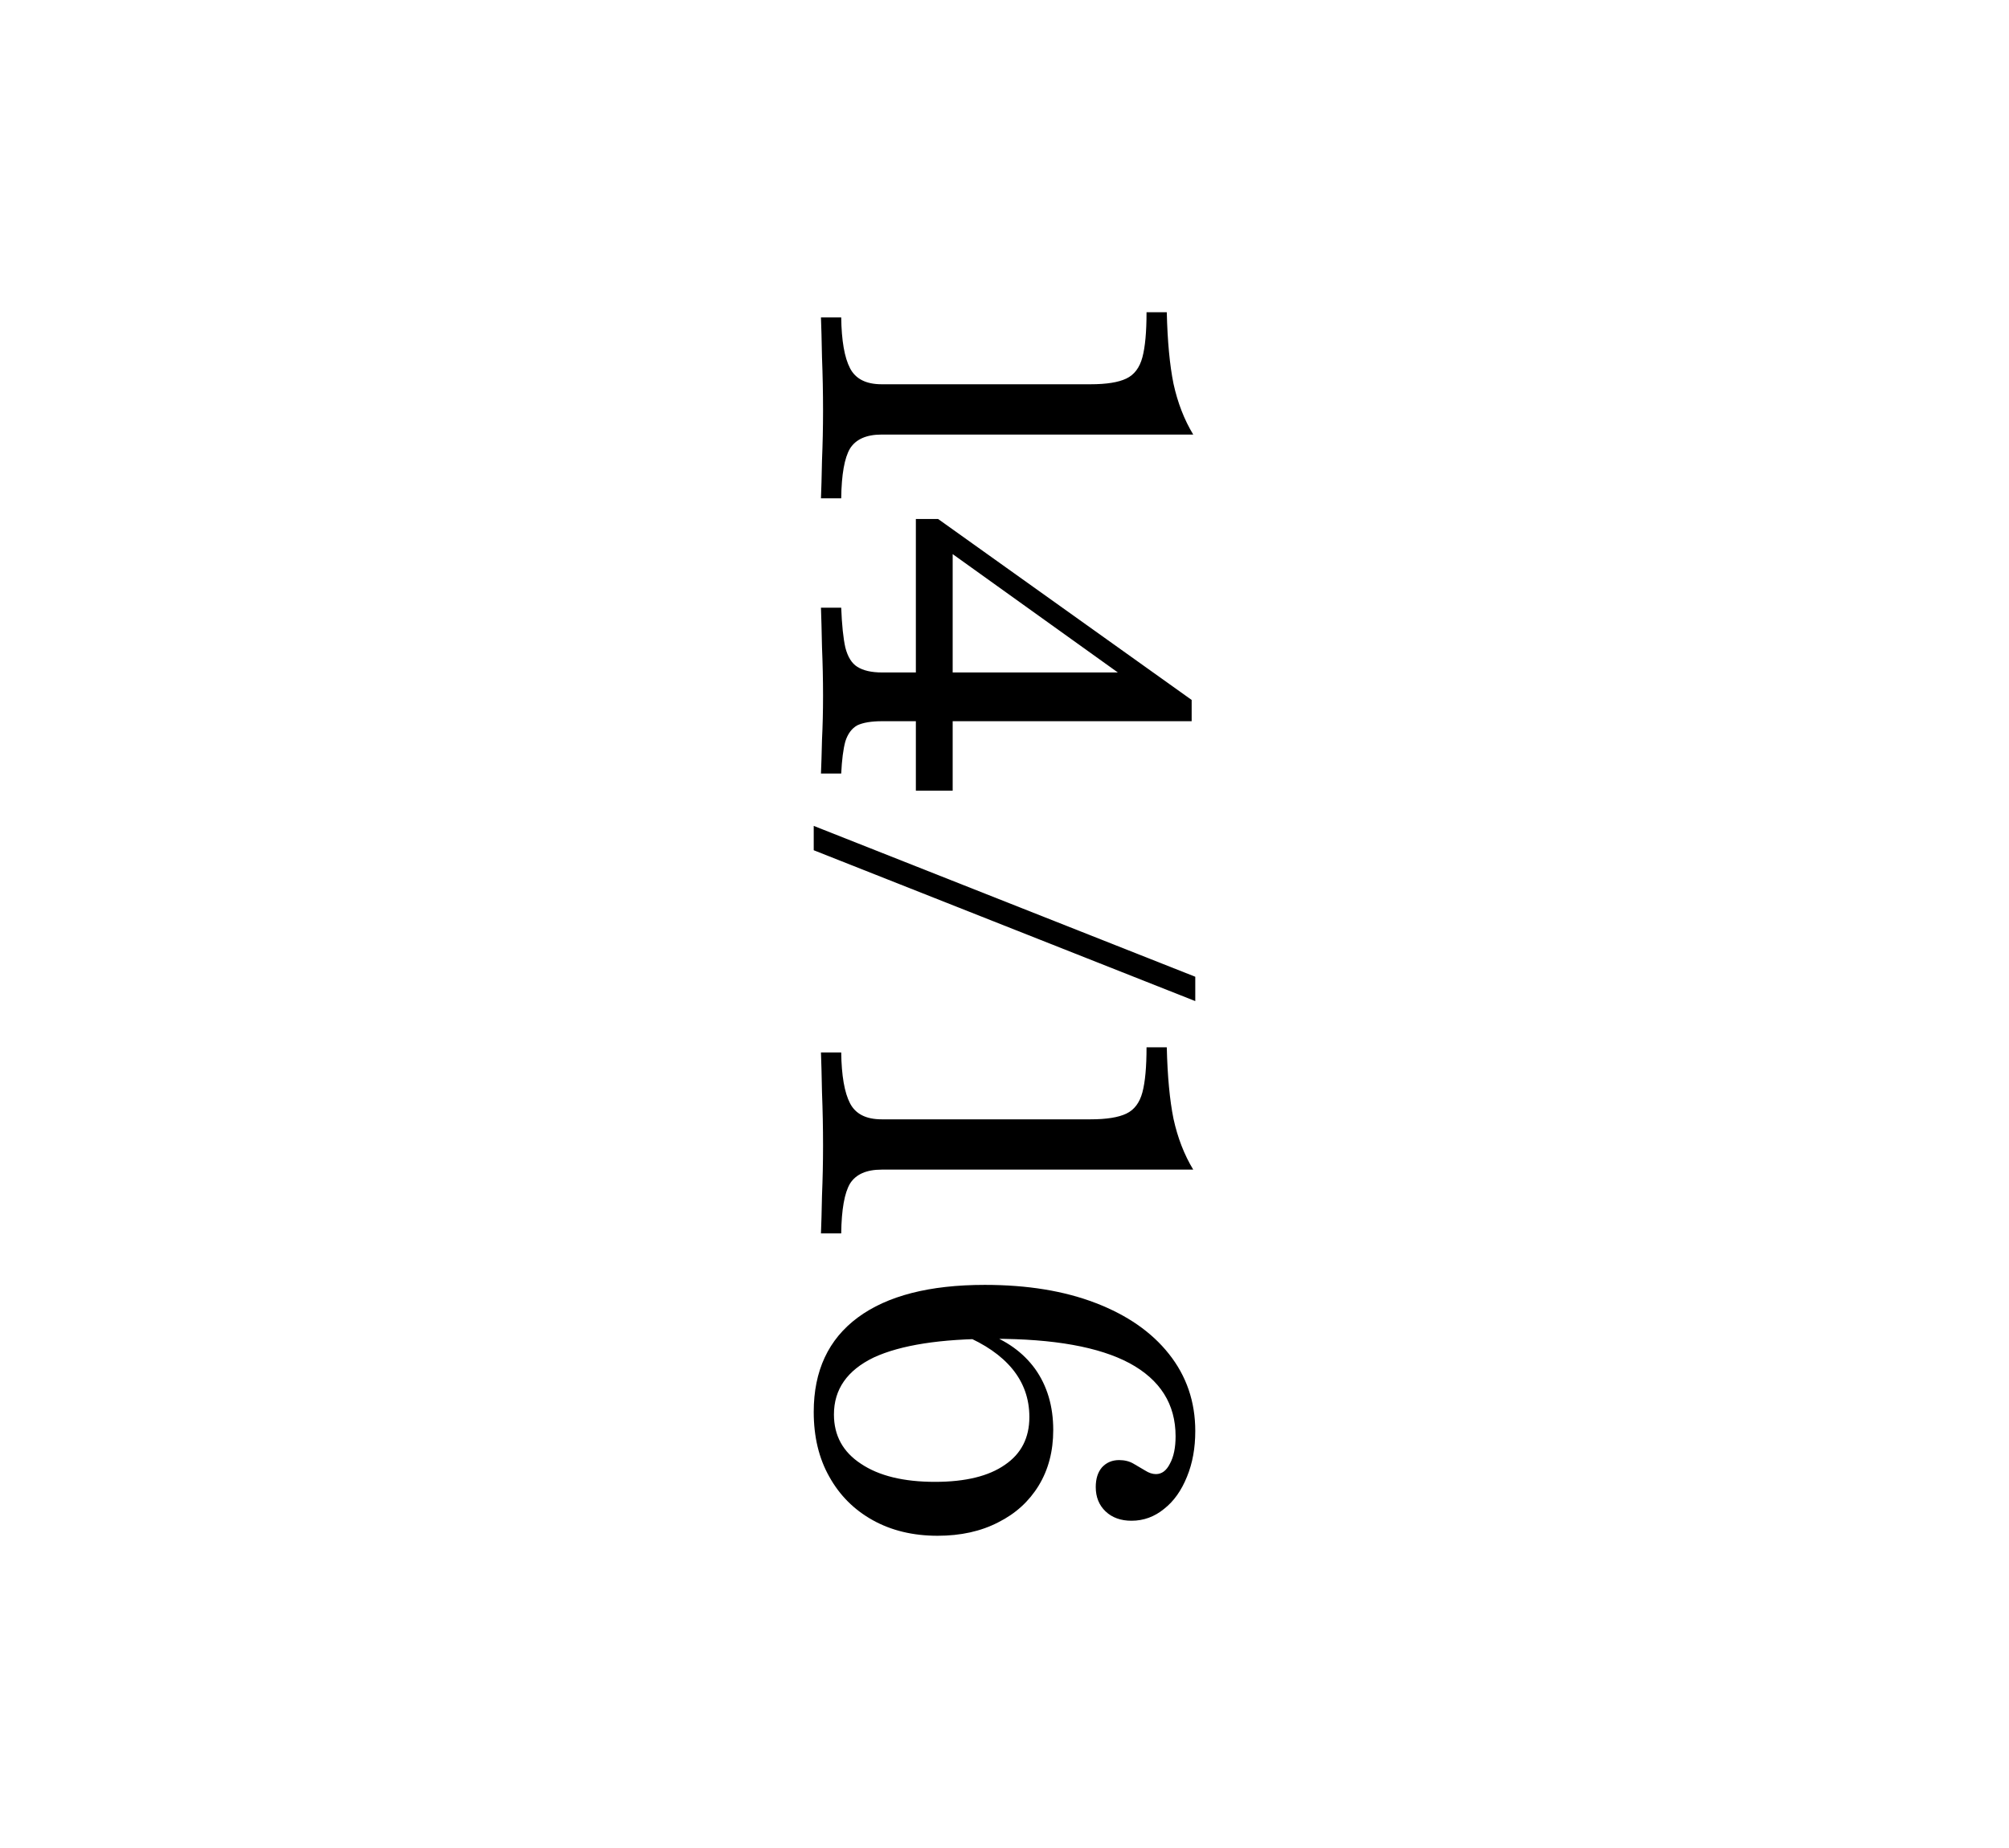 <?xml version="1.0" encoding="UTF-8"?> <svg xmlns="http://www.w3.org/2000/svg" width="50" height="46" viewBox="0 0 50 46" fill="none"><path d="M20.432 7.901H20.936C20.944 8.477 21.017 8.899 21.155 9.165C21.293 9.432 21.555 9.565 21.942 9.565H27.142C27.538 9.565 27.834 9.518 28.032 9.423C28.23 9.329 28.363 9.152 28.432 8.894C28.501 8.636 28.535 8.262 28.535 7.772H29.039C29.056 8.494 29.112 9.088 29.206 9.552C29.31 10.026 29.473 10.447 29.697 10.817H21.942C21.564 10.817 21.301 10.933 21.155 11.165C21.017 11.398 20.944 11.81 20.936 12.404H20.432C20.441 12.189 20.45 11.875 20.458 11.462C20.475 11.049 20.484 10.636 20.484 10.223C20.484 9.776 20.475 9.333 20.458 8.894C20.45 8.464 20.441 8.133 20.432 7.901Z" fill="black"></path><path d="M22.794 12.919H23.348L29.658 17.423L28.794 17.436L23.374 13.552L23.71 13.526V19.681H22.794V12.919ZM20.432 15.126H20.936C20.953 15.556 20.987 15.887 21.039 16.119C21.099 16.352 21.198 16.511 21.335 16.597C21.482 16.691 21.688 16.739 21.955 16.739H28.019L29.658 17.423V17.952H21.955C21.688 17.952 21.482 17.986 21.335 18.055C21.198 18.132 21.099 18.266 21.039 18.455C20.987 18.644 20.953 18.911 20.936 19.255H20.432C20.441 19.048 20.45 18.769 20.458 18.416C20.475 18.072 20.484 17.706 20.484 17.319C20.484 16.924 20.475 16.519 20.458 16.107C20.45 15.702 20.441 15.375 20.432 15.126Z" fill="black"></path><path d="M20.252 20.558L29.748 24.313V24.919L20.252 21.164V20.558Z" fill="black"></path><path d="M20.432 26.198H20.936C20.944 26.774 21.017 27.196 21.155 27.462C21.293 27.729 21.555 27.862 21.942 27.862H27.142C27.538 27.862 27.834 27.815 28.032 27.72C28.23 27.626 28.363 27.449 28.432 27.191C28.501 26.933 28.535 26.559 28.535 26.069H29.039C29.056 26.791 29.112 27.385 29.206 27.849C29.31 28.323 29.473 28.744 29.697 29.114H21.942C21.564 29.114 21.301 29.23 21.155 29.462C21.017 29.695 20.944 30.107 20.936 30.701H20.432C20.441 30.486 20.45 30.172 20.458 29.759C20.475 29.346 20.484 28.933 20.484 28.52C20.484 28.073 20.475 27.63 20.458 27.191C20.45 26.761 20.441 26.43 20.432 26.198Z" fill="black"></path><path d="M20.252 35.144C20.252 34.121 20.617 33.338 21.348 32.796C22.08 32.254 23.133 31.983 24.51 31.983C25.568 31.983 26.488 32.133 27.271 32.435C28.054 32.736 28.66 33.157 29.09 33.699C29.529 34.25 29.748 34.891 29.748 35.622C29.748 36.043 29.68 36.422 29.542 36.757C29.404 37.101 29.215 37.368 28.974 37.557C28.733 37.755 28.462 37.854 28.161 37.854C27.895 37.854 27.68 37.777 27.516 37.622C27.353 37.467 27.271 37.265 27.271 37.015C27.271 36.809 27.323 36.645 27.426 36.525C27.538 36.404 27.68 36.344 27.852 36.344C27.989 36.344 28.11 36.374 28.213 36.435C28.316 36.495 28.411 36.551 28.497 36.602C28.591 36.663 28.682 36.693 28.768 36.693C28.914 36.693 29.03 36.607 29.116 36.435C29.211 36.263 29.258 36.035 29.258 35.751C29.258 34.951 28.875 34.344 28.11 33.931C27.353 33.527 26.226 33.325 24.729 33.325C23.413 33.325 22.419 33.48 21.748 33.789C21.086 34.108 20.755 34.581 20.755 35.209C20.755 35.733 20.979 36.142 21.426 36.435C21.873 36.736 22.488 36.886 23.271 36.886C24.028 36.886 24.609 36.744 25.013 36.46C25.417 36.185 25.619 35.789 25.619 35.273C25.619 34.817 25.477 34.417 25.194 34.073C24.918 33.738 24.514 33.458 23.981 33.235L24.497 33.17C25.039 33.359 25.46 33.66 25.761 34.073C26.062 34.495 26.213 35.002 26.213 35.596C26.213 36.121 26.093 36.581 25.852 36.977C25.611 37.372 25.275 37.678 24.845 37.893C24.415 38.116 23.912 38.228 23.335 38.228C22.725 38.228 22.187 38.099 21.723 37.841C21.258 37.583 20.897 37.222 20.639 36.757C20.381 36.301 20.252 35.764 20.252 35.144Z" fill="black"></path></svg> 